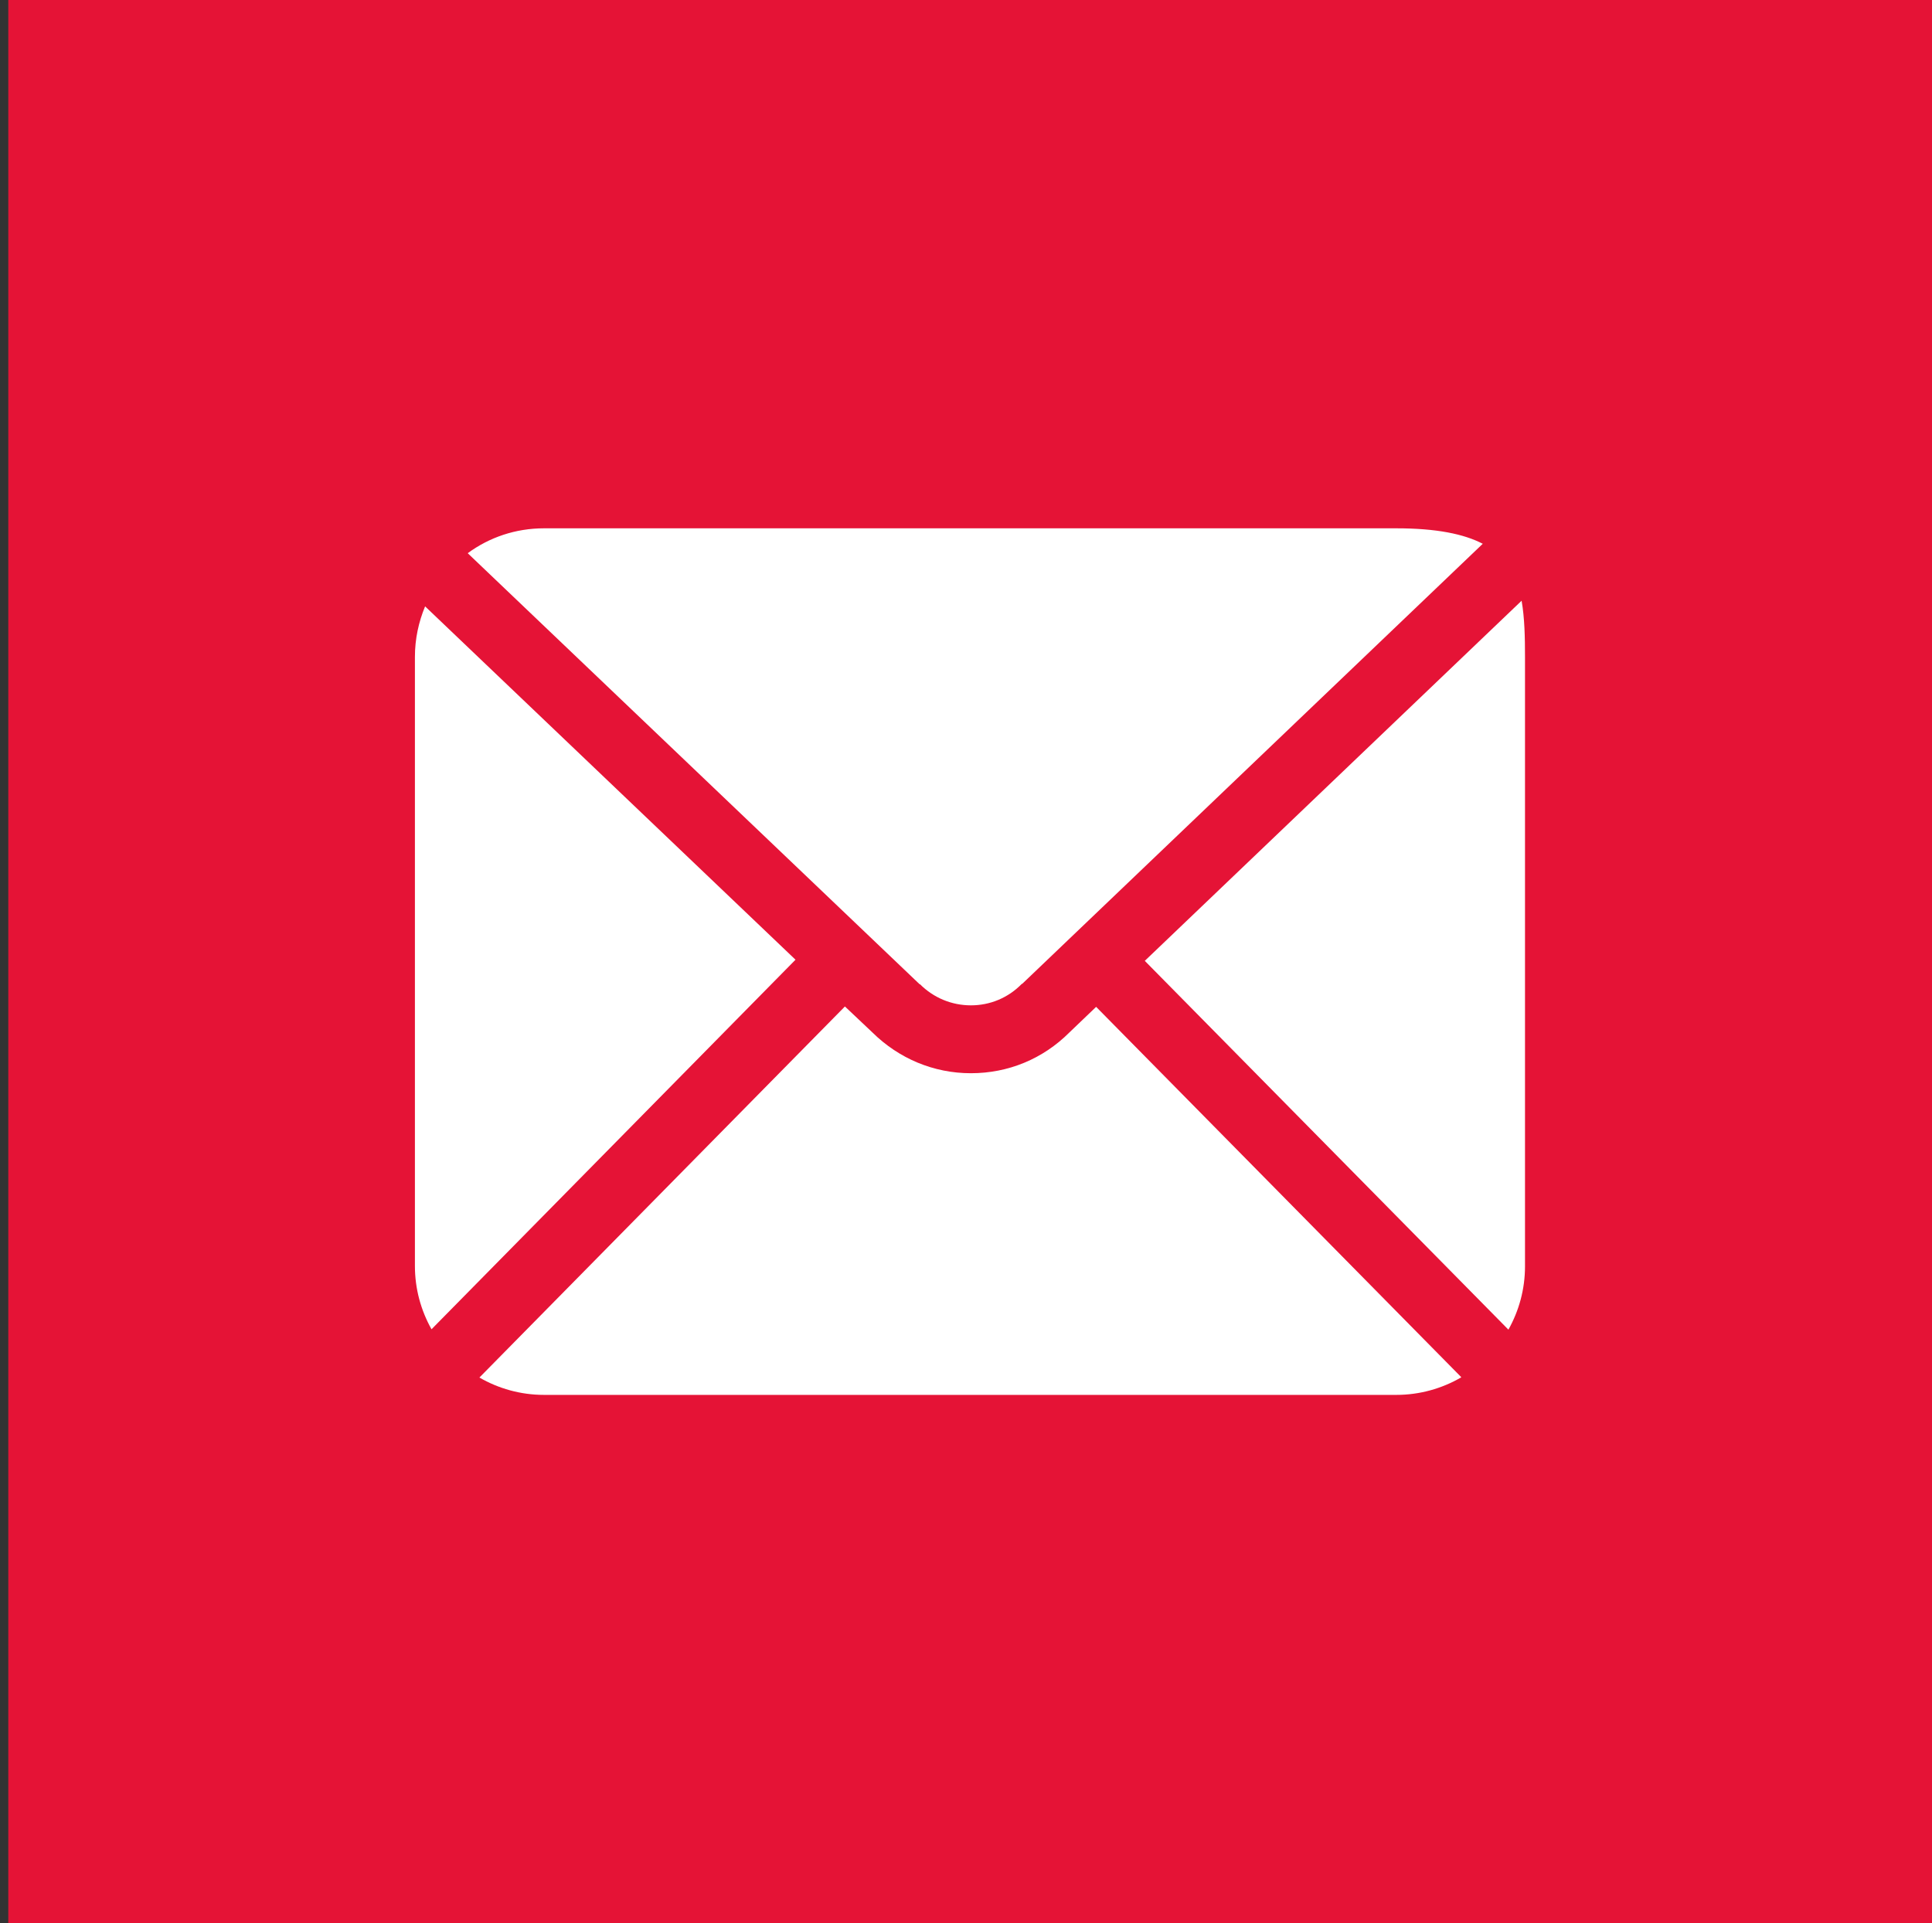 <?xml version="1.0" encoding="UTF-8"?>
<svg id="a" data-name="Ebene 2" xmlns="http://www.w3.org/2000/svg" viewBox="0 0 51.22 51">
  <rect x="0" y="0" width="51.22" height="51" fill="#333333" stroke="none"/>
  <rect x=".22" y="0" width="51" height="51" fill="#e51336"/>
  <g>
    <path d="M24.38,26.1l-11.98-11.43c.57-.42,1.27-.66,2.02-.66h22.6c1.06,0,1.79.15,2.29.41l-12.21,11.67h-.01c-.36.37-.84.57-1.35.57s-.99-.2-1.35-.56h0Z" fill="#fff"/>
    <path d="M21.09,25.45l-9.65,9.8c-.28-.5-.44-1.07-.44-1.68v-16.15c0-.48.1-.93.27-1.34l9.82,9.37Z" fill="#fff"/>
    <path d="M38.73,36.53c-.5.29-1.09.46-1.71.46H14.42c-.62,0-1.21-.17-1.71-.46l9.69-9.84.73.69c.7.69,1.62,1.08,2.61,1.08s1.91-.38,2.61-1.08l.71-.68,9.68,9.82Z" fill="#fff"/>
    <path d="M40.43,17.43v16.15c0,.61-.16,1.18-.44,1.68l-9.64-9.78,9.99-9.55c.08.46.09.97.09,1.51Z" fill="#fff"/>
  </g>
</svg>